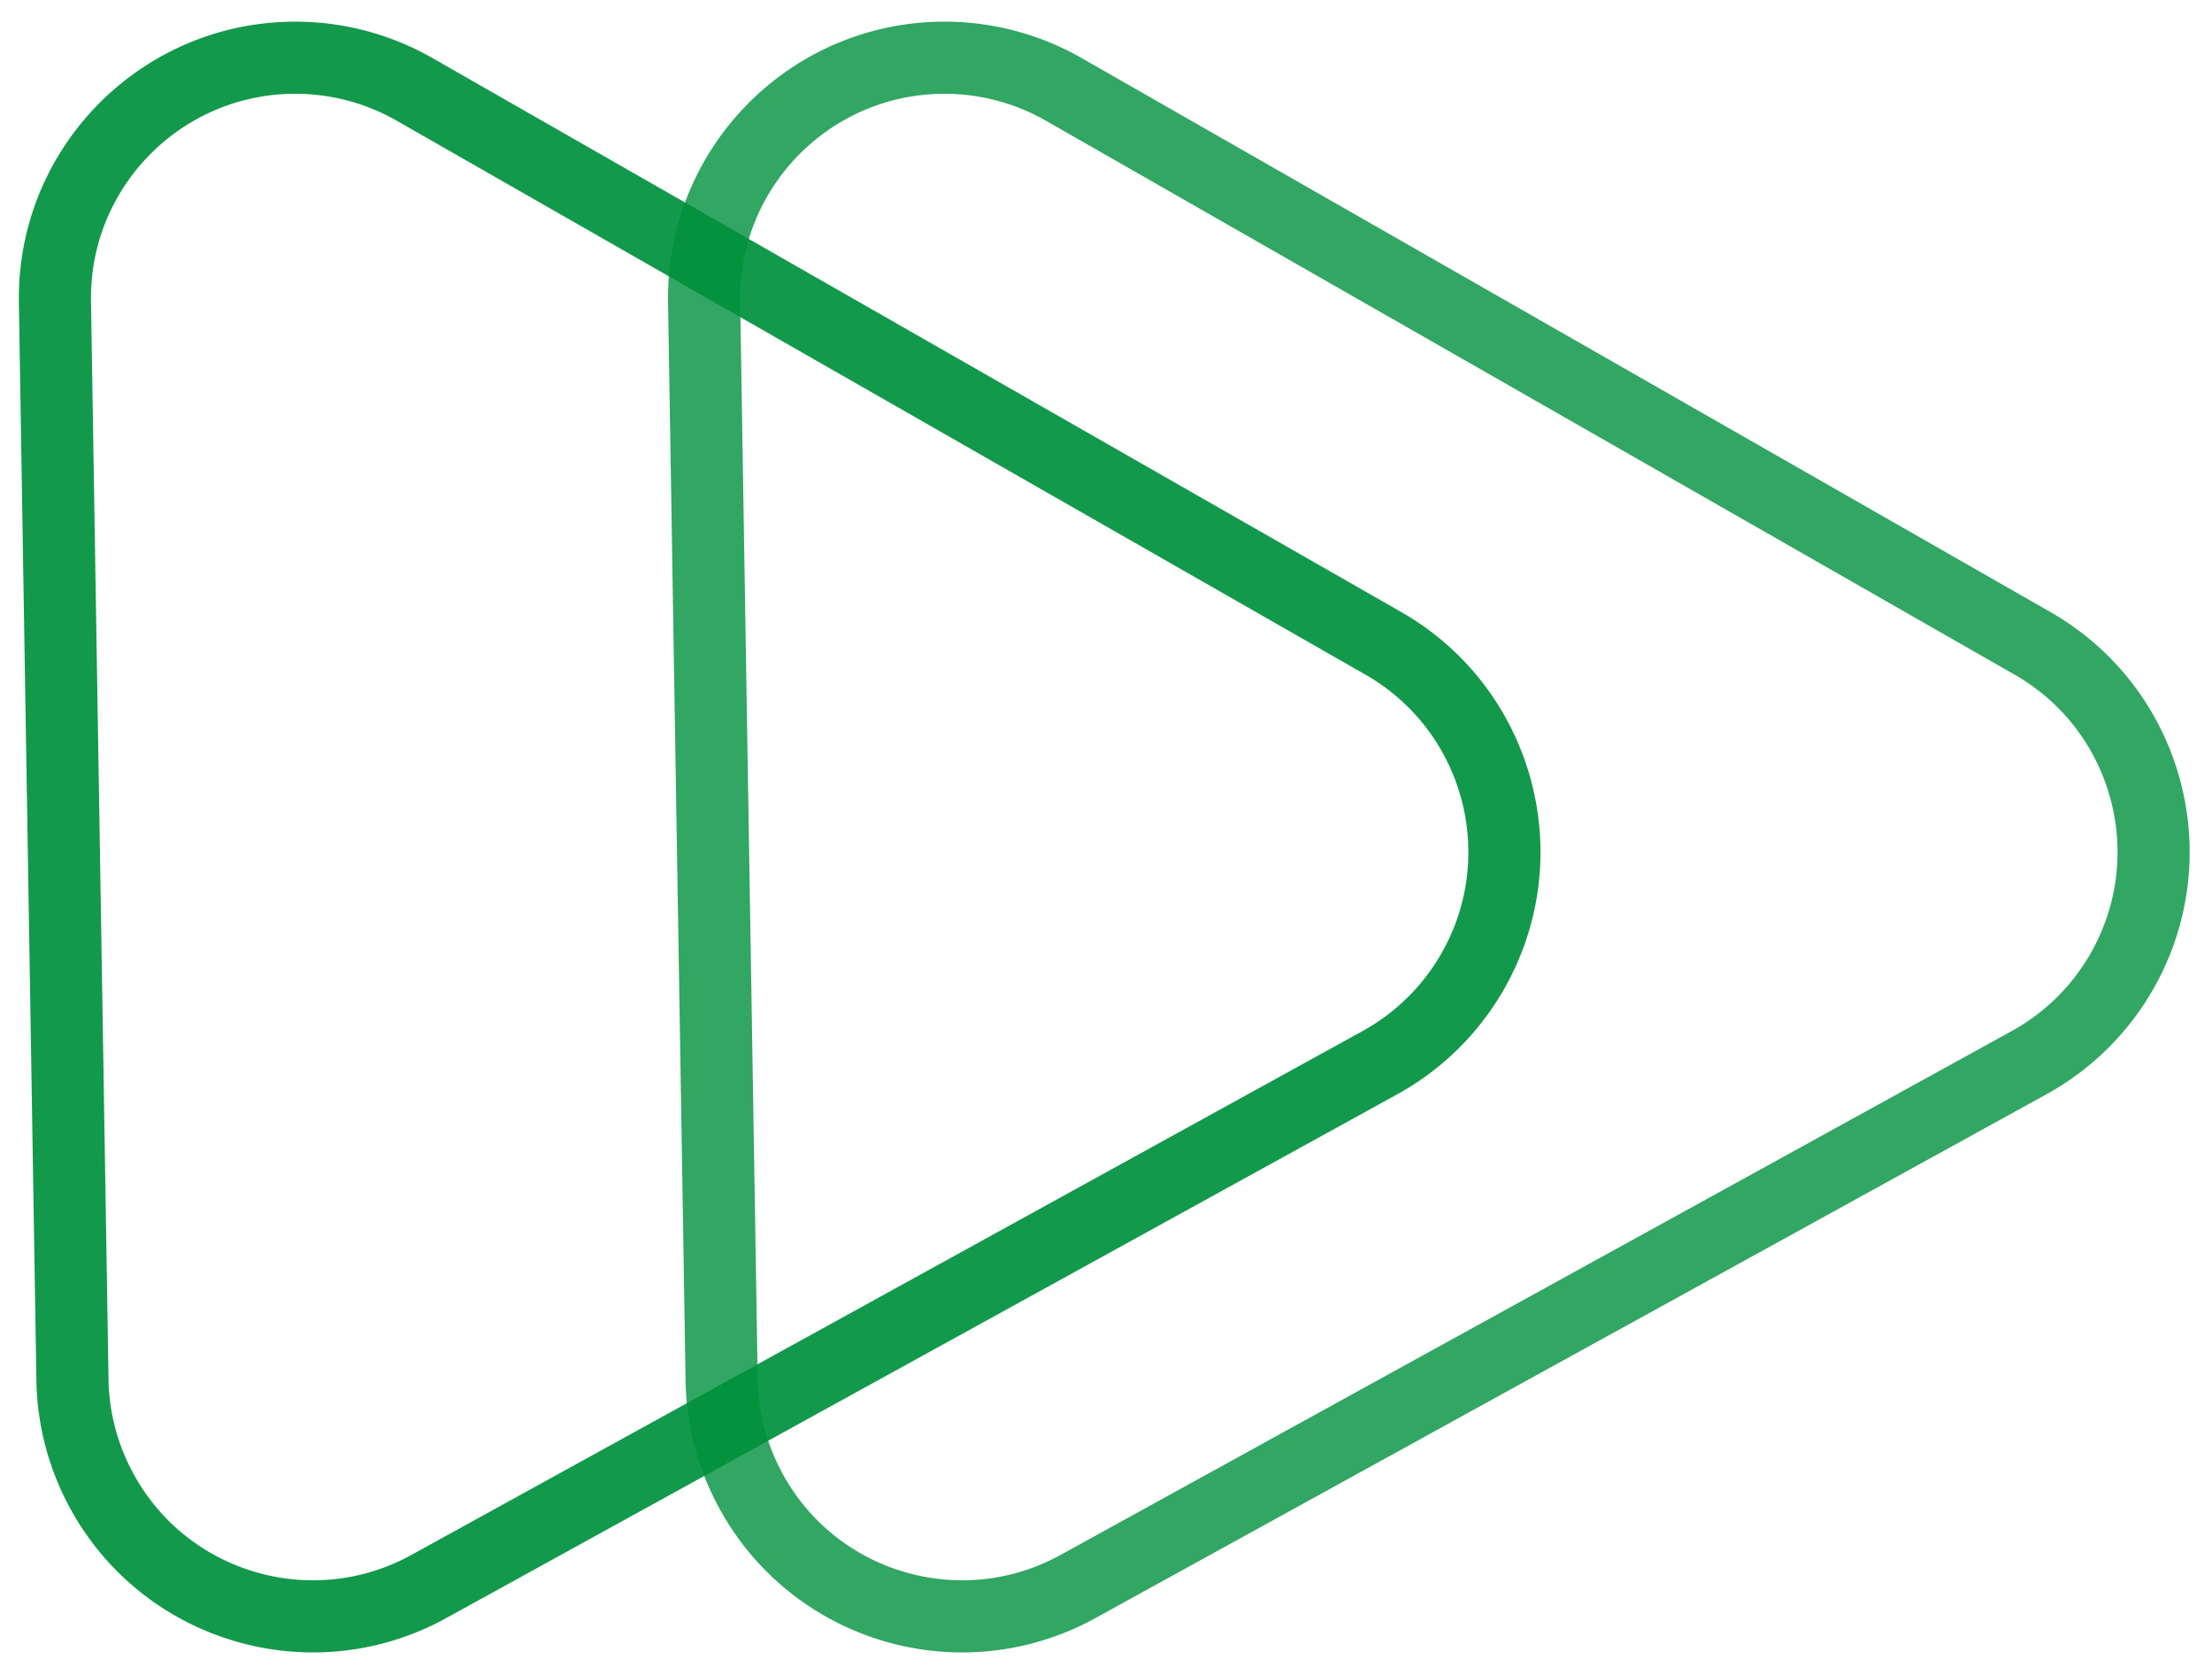 <svg xmlns="http://www.w3.org/2000/svg" width="92" height="69" viewBox="0 0 92 69">
    <g fill="none" fill-rule="evenodd" stroke="#00913D" stroke-linejoin="round" stroke-width="3">
        <path d="M30.014 57.387l-.729-44.824C29.195 7.04 33.6 2.492 39.122 2.402a10 10 0 0 1 5.126 1.318l40.286 23.037c4.794 2.741 6.458 8.85 3.716 13.645a10 10 0 0 1-3.856 3.795L44.837 65.984c-4.838 2.665-10.92.903-13.584-3.935a10 10 0 0 1-1.24-4.662z" opacity=".802"/>
        <path d="M3.014 57.387l-.729-44.824C2.195 7.04 6.6 2.492 12.122 2.402a10 10 0 0 1 5.126 1.318l40.286 23.037c4.794 2.741 6.458 8.85 3.716 13.645a10 10 0 0 1-3.856 3.795L17.837 65.984c-4.838 2.665-10.92.903-13.584-3.935a10 10 0 0 1-1.24-4.662z" opacity=".923"/>
    </g>
</svg>
